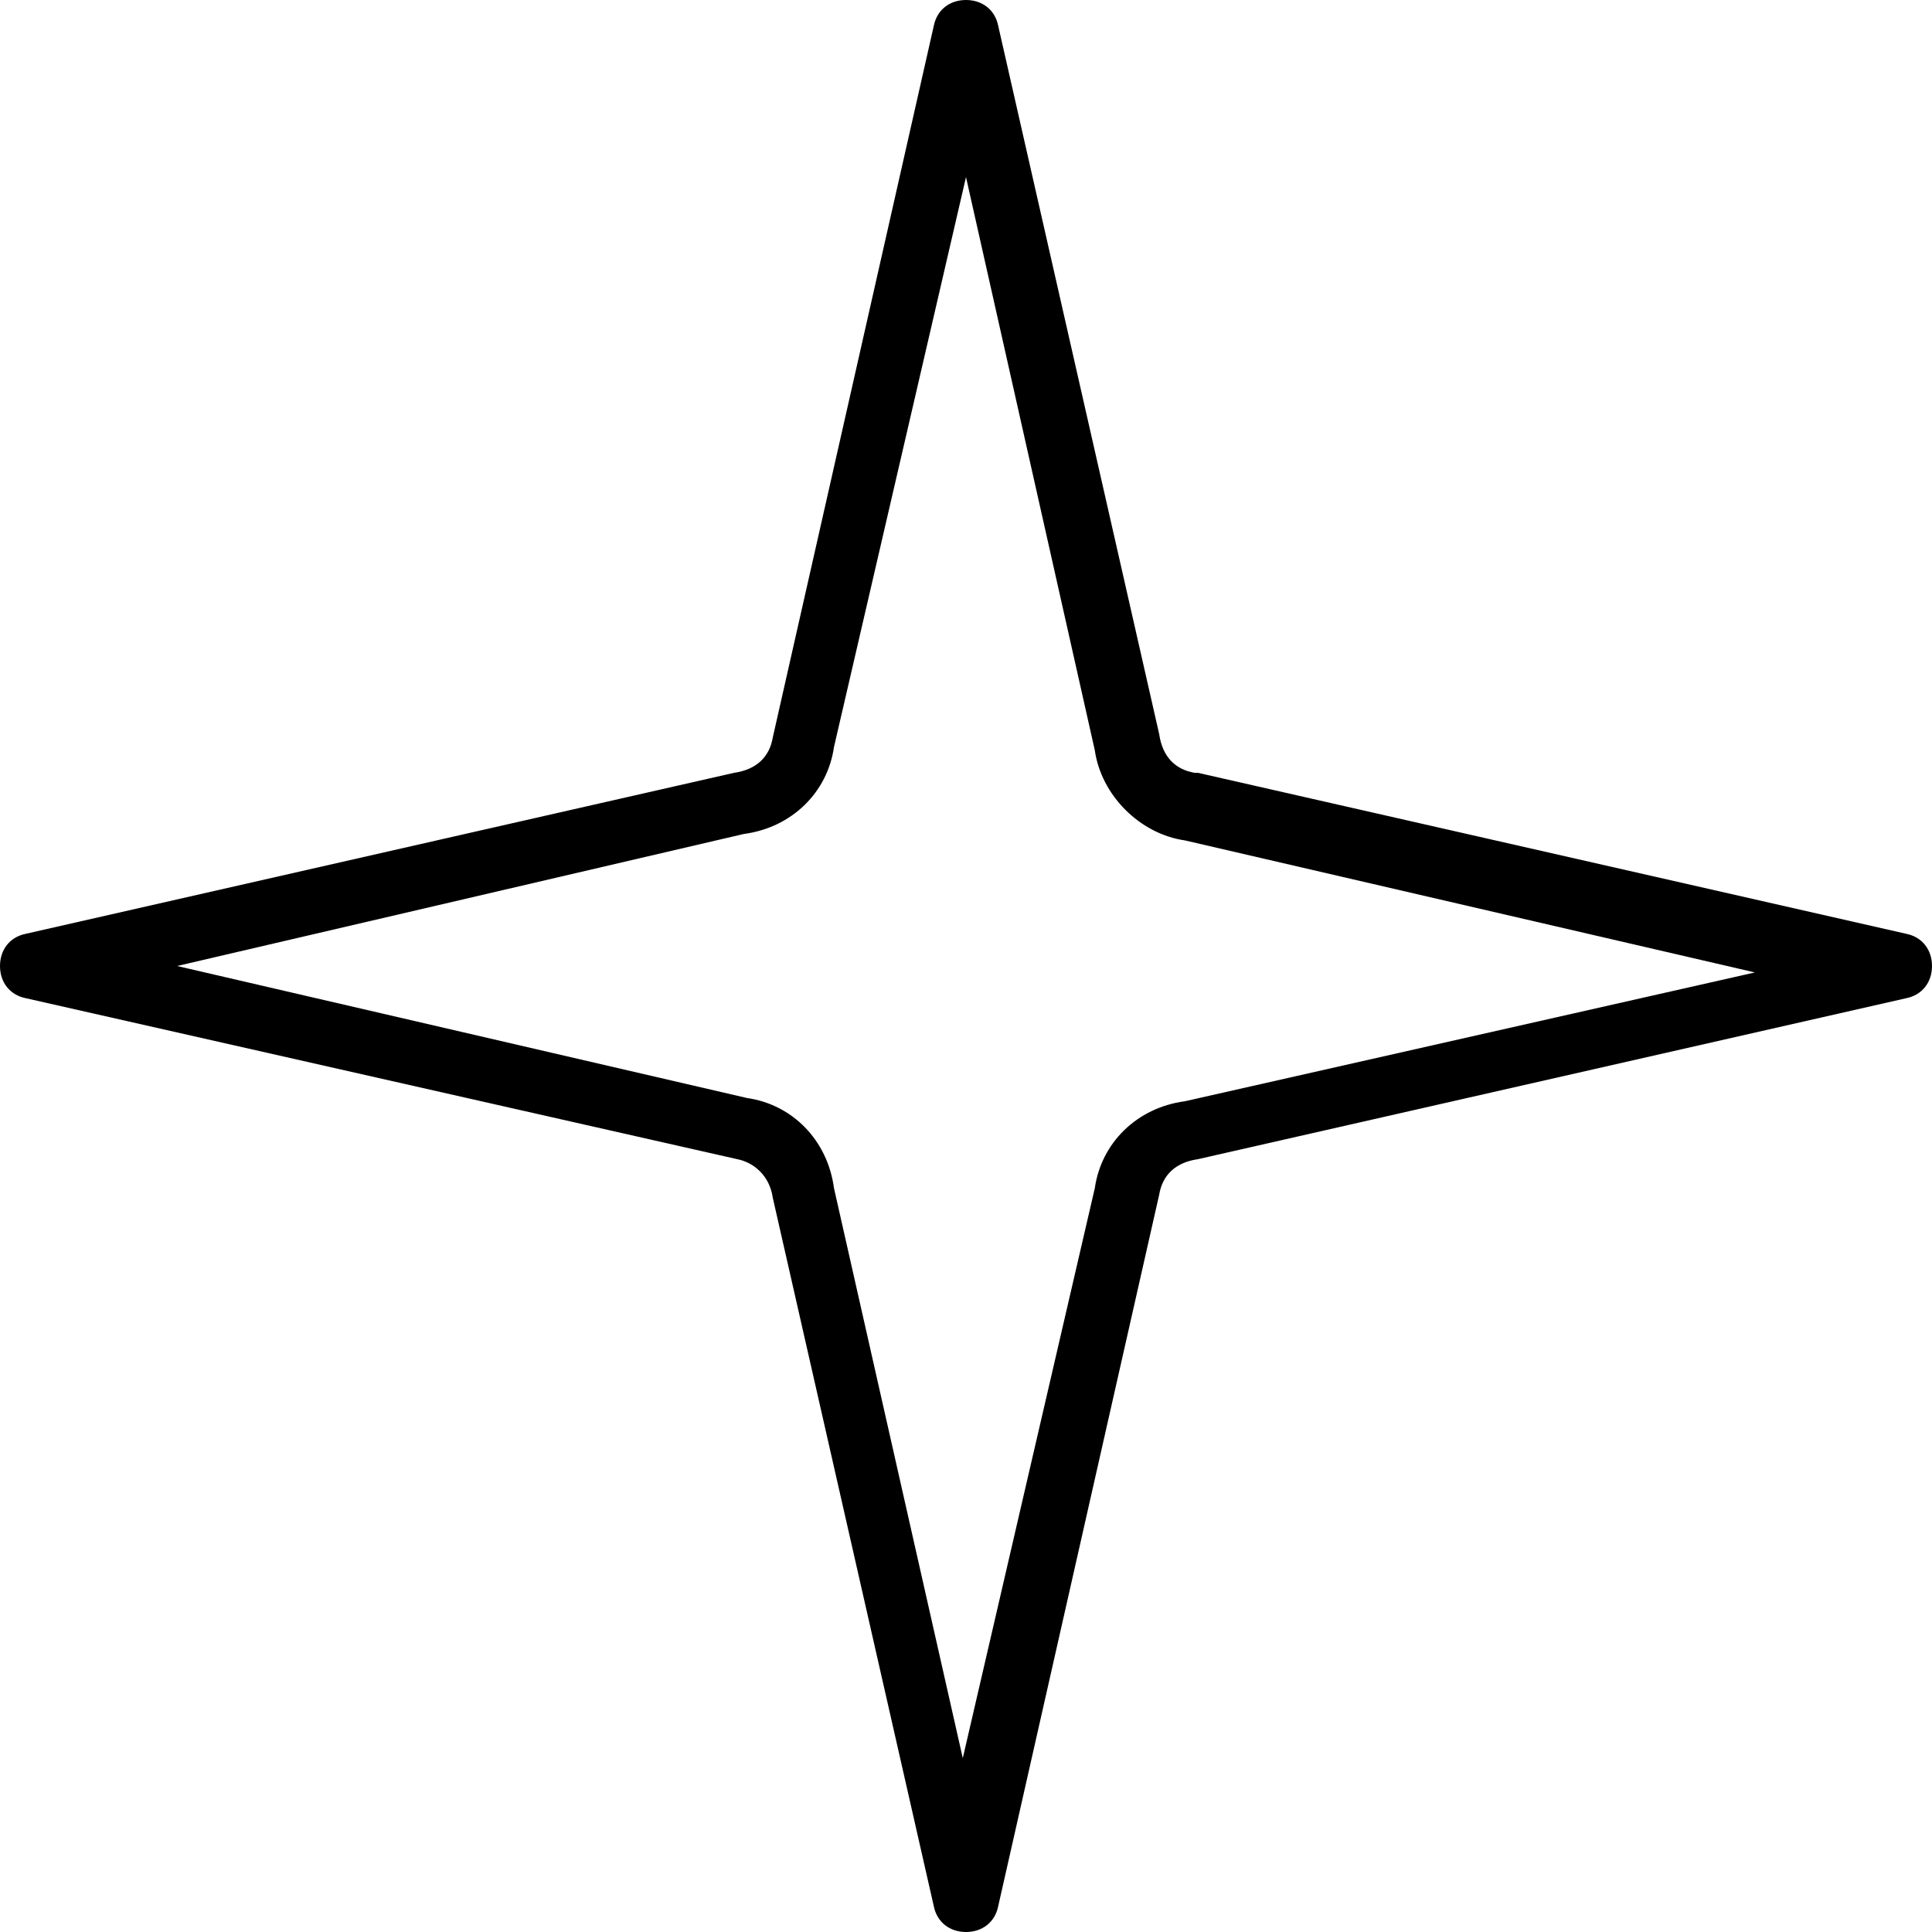 <?xml version="1.0" encoding="iso-8859-1"?>
<!-- Uploaded to: SVG Repo, www.svgrepo.com, Generator: SVG Repo Mixer Tools -->
<svg fill="#000000" height="800px" width="800px" version="1.1" id="Layer_1" xmlns="http://www.w3.org/2000/svg" xmlns:xlink="http://www.w3.org/1999/xlink" 
	 viewBox="0 0 512 512" xml:space="preserve">
<g>
	<g>
		<path d="M505.173,247.467L317.44,204.8h-0.853c-5.12-0.853-8.533-4.267-9.387-10.24L264.533,6.827C263.68,2.56,260.267,0,256,0
			s-7.68,2.56-8.533,6.827L204.8,195.413c-0.853,5.12-4.267,8.533-10.24,9.387L6.827,247.467C2.56,248.32,0,251.733,0,256
			s2.56,7.68,6.827,8.533L195.413,307.2c4.267,0.853,8.533,4.267,9.387,10.24l42.667,187.733C248.32,509.44,251.733,512,256,512
			s7.68-2.56,8.533-6.827L307.2,316.587c0.853-5.12,4.267-8.533,10.24-9.387l187.733-42.667C509.44,263.68,512,260.267,512,256
			S509.44,248.32,505.173,247.467z M314.027,291.84c-12.8,1.707-22.187,11.093-23.893,23.04l-34.987,151.04l-34.133-151.04
			c-1.707-12.8-11.093-22.187-23.04-23.893L46.933,256l150.187-34.987c12.8-1.707,22.187-11.093,23.893-23.04L256,46.933
			l34.133,151.893c1.707,11.947,11.947,22.187,23.893,23.893l151.04,34.987L314.027,291.84z"/>
	</g>
</g>
</svg>